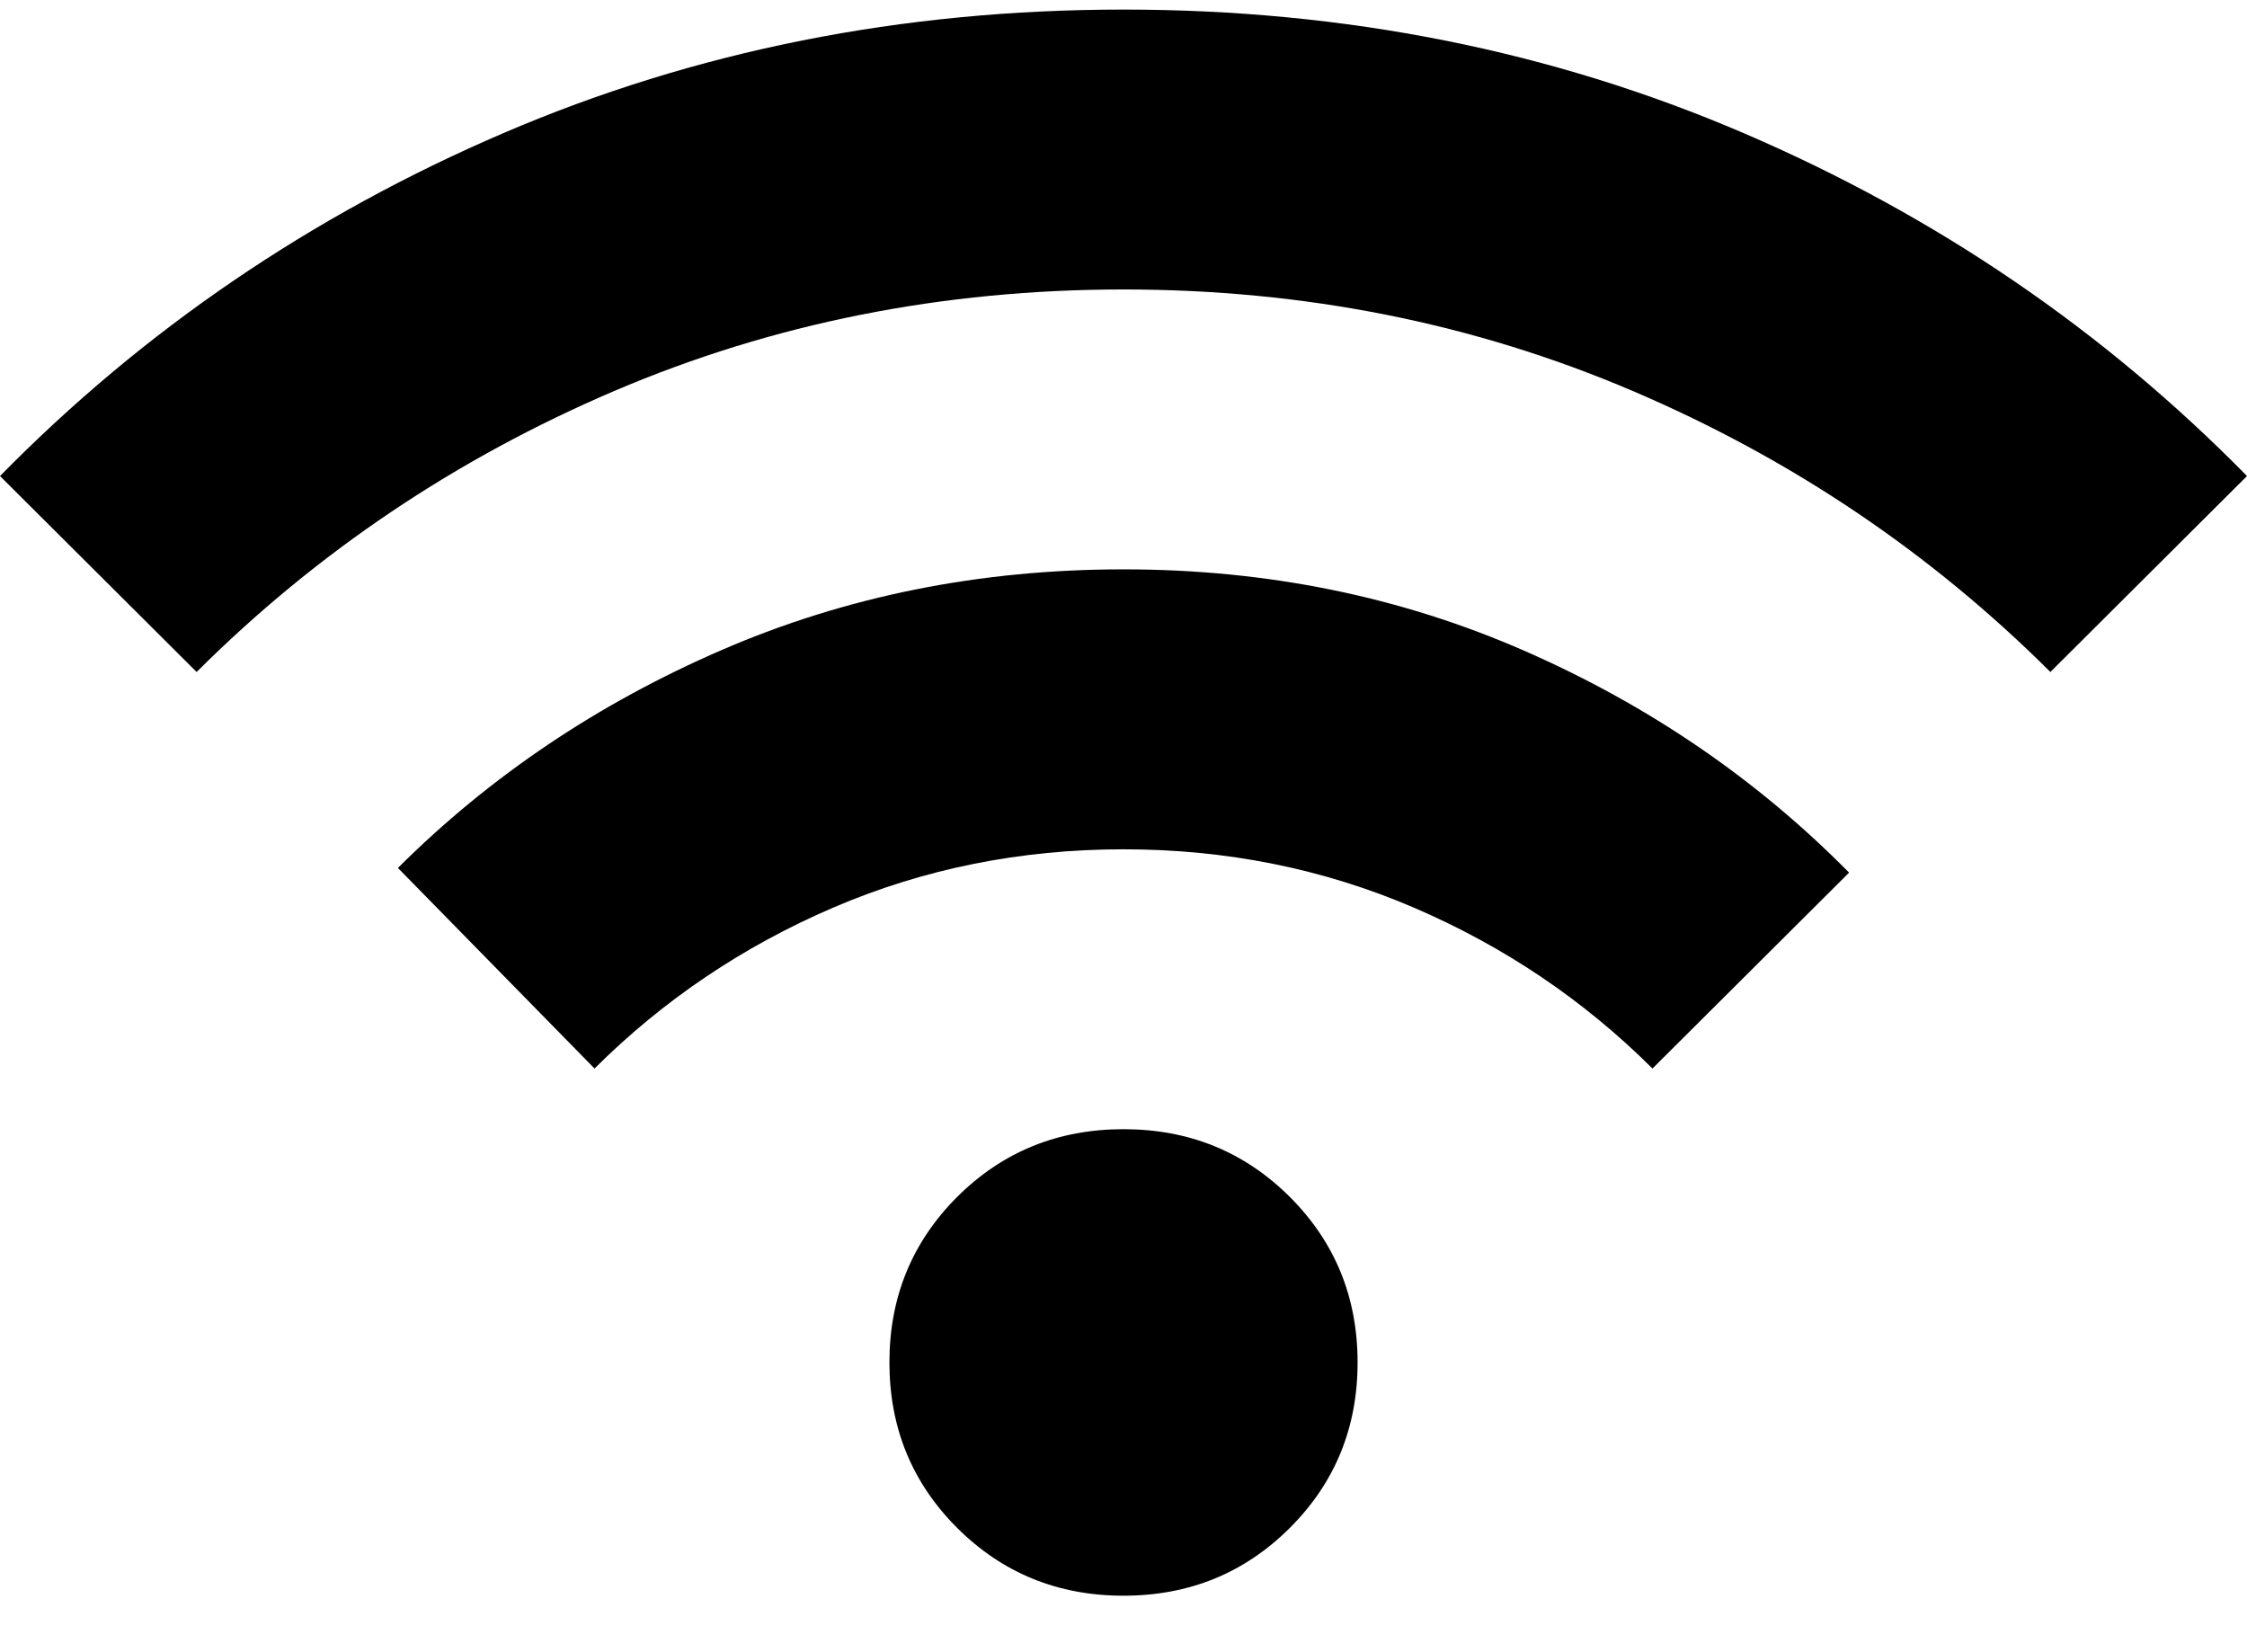 <svg width="34" height="25" viewBox="0 0 34 25" fill="none" xmlns="http://www.w3.org/2000/svg">
<path d="M17 24.145C16.008 24.145 15.17 23.803 14.485 23.121C13.801 22.439 13.458 21.604 13.458 20.615C13.458 19.627 13.801 18.792 14.485 18.109C15.17 17.427 16.008 17.086 17 17.086C17.992 17.086 18.83 17.427 19.515 18.109C20.199 18.792 20.542 19.627 20.542 20.615C20.542 21.604 20.199 22.439 19.515 23.121C18.83 23.803 17.992 24.145 17 24.145ZM8.996 16.168L6.021 13.133C7.414 11.745 9.049 10.645 10.926 9.833C12.803 9.021 14.828 8.615 17 8.615C19.172 8.615 21.197 9.027 23.074 9.851C24.951 10.674 26.586 11.792 27.979 13.204L25.004 16.168C23.965 15.133 22.761 14.321 21.392 13.733C20.022 13.145 18.558 12.851 17 12.851C15.442 12.851 13.978 13.145 12.608 13.733C11.239 14.321 10.035 15.133 8.996 16.168ZM2.975 10.168L0 7.203C2.172 4.992 4.71 3.262 7.615 2.015C10.519 0.768 13.647 0.145 17 0.145C20.353 0.145 23.481 0.768 26.385 2.015C29.29 3.262 31.828 4.992 34 7.203L31.025 10.168C29.207 8.356 27.1 6.939 24.703 5.915C22.307 4.892 19.739 4.38 17 4.38C14.261 4.38 11.693 4.892 9.297 5.915C6.9 6.939 4.793 8.356 2.975 10.168Z" fill="black"/>
</svg>
